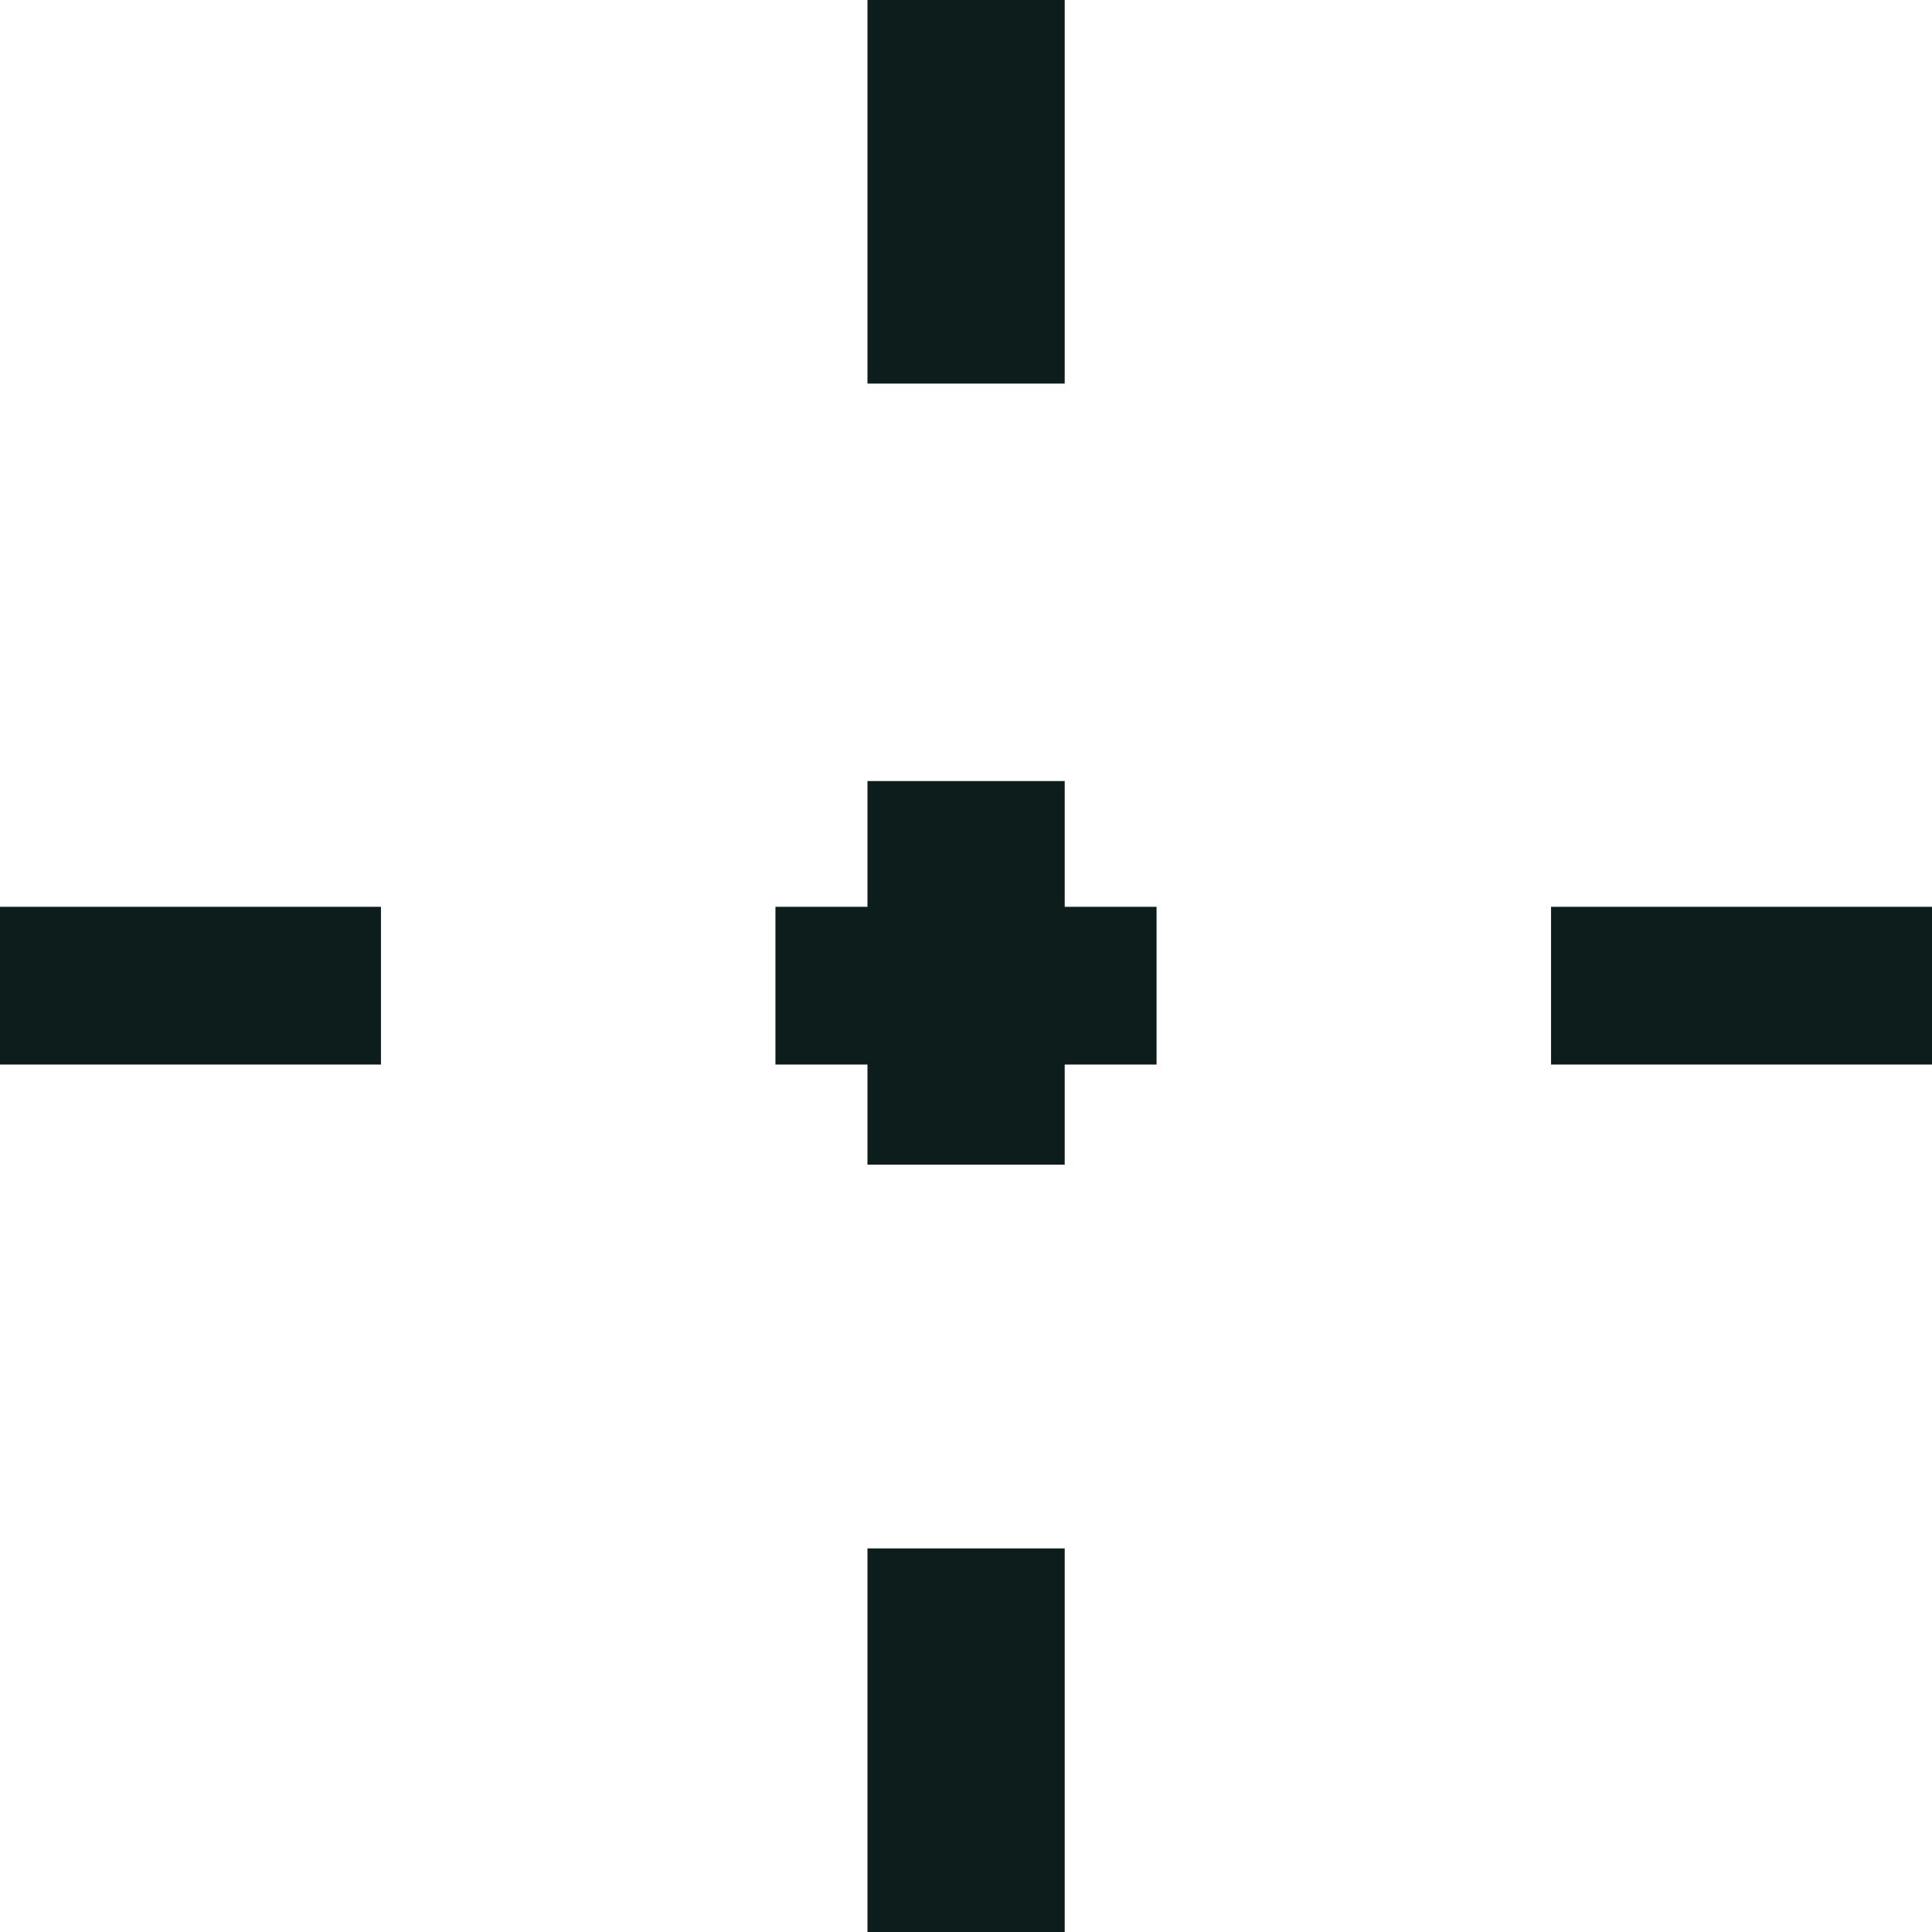 <svg width="11" height="11" viewBox="0 0 11 11" fill="none" xmlns="http://www.w3.org/2000/svg">
<path d="M6.062 11H4.939V8.816H6.062V11ZM6.062 6.631H4.939V4.447H6.062V6.631ZM6.062 2.184H4.939V0H6.062V2.184Z" fill="#0C1D1C"/>
<path d="M11 6.061H8.831V5.163H11V6.061ZM6.585 6.061H4.415V5.163H6.585V6.061V6.061ZM2.246 6.061H0V5.163H2.169V6.061H2.246Z" fill="#0C1D1C"/>
</svg>
